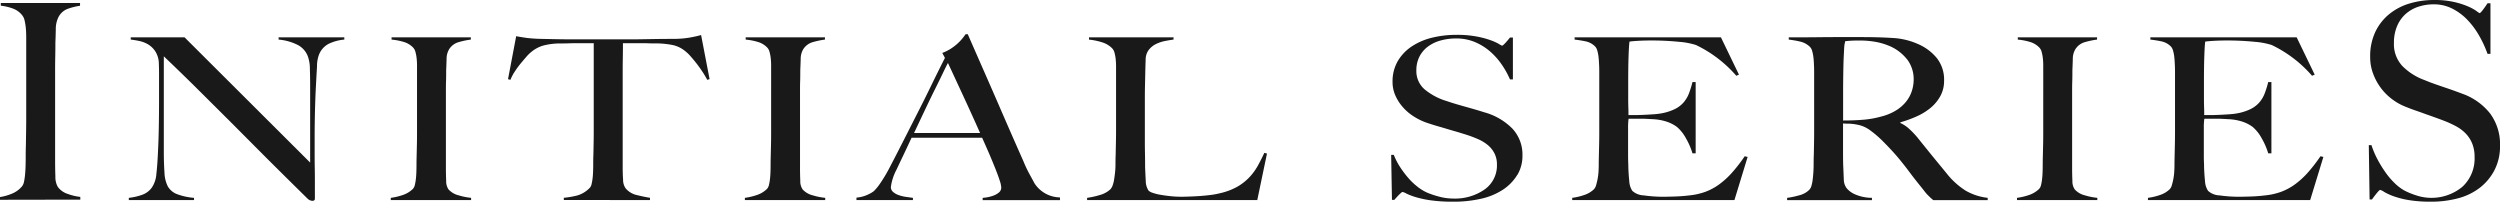 <svg xmlns="http://www.w3.org/2000/svg" xmlns:xlink="http://www.w3.org/1999/xlink" width="170.097" height="13.722" viewBox="0 0 170.097 13.722">
  <defs>
    <clipPath id="clip-path">
      <rect id="長方形_84" data-name="長方形 84" width="170.097" height="13.722" fill="#191919"/>
    </clipPath>
  </defs>
  <g id="グループ_156" data-name="グループ 156" transform="translate(0 0)">
    <g id="グループ_155" data-name="グループ 155" transform="translate(0 0)" clip-path="url(#clip-path)">
      <path id="パス_680" data-name="パス 680" d="M0,13.648v-.186a3.612,3.612,0,0,0,.839-.241,1.789,1.789,0,0,0,.658-.485.748.748,0,0,0,.136-.315,4.163,4.163,0,0,0,.072-.483c.017-.186.03-.382.035-.586s.009-.406.009-.6c0-.174,0-.41.009-.707s.011-.623.017-.976.009-.716.009-1.087V2.6q0-.334-.026-.623a4.038,4.038,0,0,0-.082-.52A.867.867,0,0,0,1.515,1.1,1.435,1.435,0,0,0,.893.642a3.529,3.529,0,0,0-.839-.2V.26H5.446V.446a4.544,4.544,0,0,0-.812.2,1.169,1.169,0,0,0-.667.595,1.82,1.82,0,0,0-.171.8q-.009.483-.027.911,0,.465-.009.92c-.006.3-.01.611-.01.92v6.229q0,.539.019,1.041a1.358,1.358,0,0,0,.162.706,1.347,1.347,0,0,0,.685.484,3.624,3.624,0,0,0,.848.2v.186Z" transform="translate(0 -0.055)" fill="#191919"/>
      <path id="パス_681" data-name="パス 681" d="M24.732,3.675a1.426,1.426,0,0,0-.621.662,2.161,2.161,0,0,0-.163.853q-.037.623-.073,1.33-.037.663-.062,1.562t-.027,1.93V11c0,.359,0,.726.008,1.1s.008.746.008,1.115v1a.124.124,0,0,1-.043.1.207.207,0,0,1-.135.039A.523.523,0,0,1,23.3,14.2q-1.533-1.508-2.8-2.77L18.1,9.021Q16.95,7.875,15.85,6.782T13.524,4.521v6.491q0,.786.045,1.416a2.24,2.24,0,0,0,.225.938,1.225,1.225,0,0,0,.623.53,4.224,4.224,0,0,0,1.162.254V14.3H11.143V14.15a3.986,3.986,0,0,0,.866-.193,1.383,1.383,0,0,0,.685-.485,1.884,1.884,0,0,0,.324-.953q.072-.63.109-1.508c.024-.44.042-.961.054-1.561s.018-1.244.018-1.93V5.644q0-.308-.018-.754a1.6,1.6,0,0,0-.253-.731,1.54,1.54,0,0,0-.469-.447,1.976,1.976,0,0,0-.586-.23,5.935,5.935,0,0,0-.6-.1V3.229h3.662L23.48,11.75V6.52c0-.409-.008-.8-.019-1.176a2.41,2.41,0,0,0-.162-.885,1.466,1.466,0,0,0-.64-.7,3.556,3.556,0,0,0-1.325-.377V3.229h4.471v.153a3.062,3.062,0,0,0-1.073.293" transform="translate(-2.378 -0.689)" fill="#191919"/>
      <path id="パス_682" data-name="パス 682" d="M33.8,14.3V14.15a4.232,4.232,0,0,0,.839-.2,1.8,1.8,0,0,0,.658-.4.56.56,0,0,0,.136-.26,3.046,3.046,0,0,0,.072-.4c.019-.154.03-.315.036-.485s.009-.336.009-.5q0-.216.009-.585c.006-.246.012-.515.019-.807s.008-.592.008-.9V5.166a4.409,4.409,0,0,0-.027-.515,2.633,2.633,0,0,0-.082-.43.658.658,0,0,0-.161-.3,1.449,1.449,0,0,0-.623-.376,4.12,4.12,0,0,0-.839-.162V3.229h5.394v.153a5.35,5.35,0,0,0-.812.169,1.126,1.126,0,0,0-.668.492,1.284,1.284,0,0,0-.171.662q-.011.4-.028.754c0,.256,0,.51-.009.761s-.009.505-.009.761v5.153c0,.3.007.584.019.861a.973.973,0,0,0,.161.584,1.366,1.366,0,0,0,.686.4,4.282,4.282,0,0,0,.848.17V14.3Z" transform="translate(-7.212 -0.689)" fill="#191919"/>
      <path id="パス_683" data-name="パス 683" d="M57.5,6.079a6.317,6.317,0,0,0-.343-.577q-.2-.3-.405-.562c-.138-.175-.274-.336-.406-.485A2.5,2.5,0,0,0,56,4.126a1.992,1.992,0,0,0-.82-.408A5.846,5.846,0,0,0,54.056,3.6c-.229,0-.429,0-.6-.008s-.336-.008-.5-.008H51.764c0,.256,0,.6-.009,1.046s-.008.9-.008,1.384v6.014c0,.3.008.582.027.853a1.006,1.006,0,0,0,.171.577,1.369,1.369,0,0,0,.767.461q.5.124.893.185v.153H47.742v-.153a6.275,6.275,0,0,0,.9-.153,1.916,1.916,0,0,0,.849-.508.5.5,0,0,0,.135-.254,3.332,3.332,0,0,0,.072-.4q.027-.222.035-.484c.007-.175.009-.344.009-.508,0-.143,0-.333.009-.569s.011-.5.017-.785.009-.584.009-.892V3.587H48.59c-.156,0-.321,0-.5.008s-.375.008-.6.008a4.62,4.62,0,0,0-1.127.138,2.255,2.255,0,0,0-.821.43,2.367,2.367,0,0,0-.334.323c-.126.144-.259.3-.4.469a6.424,6.424,0,0,0-.4.547,3.163,3.163,0,0,0-.3.569l-.163-.046L44.5,3.11c.277.052.533.092.767.123a10.094,10.094,0,0,0,1.019.061c.456.011.865.018,1.226.024s.71.007,1.046.007h3.428c.36,0,.708,0,1.045-.007L54.073,3.3q.54-.007,1.226-.008a6.623,6.623,0,0,0,.983-.084c.258-.046.526-.1.8-.177l.577,3Z" transform="translate(-9.38 -0.647)" fill="#191919"/>
      <path id="パス_684" data-name="パス 684" d="M64.429,14.3V14.15a4.233,4.233,0,0,0,.839-.2,1.8,1.8,0,0,0,.658-.4.56.56,0,0,0,.136-.26,3.043,3.043,0,0,0,.072-.4c.019-.154.03-.315.036-.485s.009-.336.009-.5q0-.216.009-.585c.006-.246.012-.515.019-.807s.008-.592.008-.9V5.166a4.408,4.408,0,0,0-.027-.515,2.633,2.633,0,0,0-.082-.43.658.658,0,0,0-.161-.3,1.449,1.449,0,0,0-.623-.376,4.12,4.12,0,0,0-.839-.162V3.229h5.394v.153a5.35,5.35,0,0,0-.812.169,1.126,1.126,0,0,0-.668.492,1.284,1.284,0,0,0-.171.662q-.011.4-.028.754c0,.256,0,.51-.009.761s-.009.505-.009.761v5.153c0,.3.007.584.019.861a.973.973,0,0,0,.161.584,1.366,1.366,0,0,0,.686.4,4.282,4.282,0,0,0,.848.17V14.3Z" transform="translate(-13.748 -0.689)" fill="#191919"/>
      <path id="パス_685" data-name="パス 685" d="M82.667,14.245v-.153a2.559,2.559,0,0,0,.261-.031,2.5,2.5,0,0,0,.433-.108,1.294,1.294,0,0,0,.4-.216.434.434,0,0,0,.171-.354,1.741,1.741,0,0,0-.1-.453q-.1-.316-.279-.77t-.415-1.007Q82.9,10.6,82.63,10h-4.8q-.27.585-.523,1.115T76.8,12.184a3.463,3.463,0,0,0-.378,1.169.425.425,0,0,0,.144.33,1.127,1.127,0,0,0,.37.216,2.372,2.372,0,0,0,.487.123l.5.069v.153H74.081v-.169a2.24,2.24,0,0,0,.8-.216,1.8,1.8,0,0,0,.389-.23,3.389,3.389,0,0,0,.415-.508,10.383,10.383,0,0,0,.7-1.184q.378-.723.848-1.646t.965-1.9q.5-.977.982-1.969T80.1,4.57l-.18-.338a3.1,3.1,0,0,0,.587-.293,3.38,3.38,0,0,0,.459-.353,3.214,3.214,0,0,0,.334-.354c.091-.113.16-.205.208-.277h.144q.559,1.277,1.063,2.423t.966,2.207q.459,1.062.893,2.053t.866,1.962a8.7,8.7,0,0,0,.368.792c.116.21.244.448.389.715a1.842,1.842,0,0,0,.161.216,2.08,2.08,0,0,0,.334.315,2.1,2.1,0,0,0,1.236.423v.184ZM80.3,4.924q-.11.2-.315.63T79.473,6.6q-.307.616-.676,1.392T78,9.677h4.49q-.307-.693-.622-1.384c-.209-.462-.415-.905-.612-1.331s-.379-.816-.542-1.169-.3-.644-.405-.869" transform="translate(-15.808 -0.63)" fill="#191919"/>
      <path id="パス_686" data-name="パス 686" d="M105.609,14.3H94.03V14.15a5.575,5.575,0,0,0,.893-.2,1.7,1.7,0,0,0,.694-.385.732.732,0,0,0,.153-.269,2.24,2.24,0,0,0,.1-.407q.037-.231.064-.485a4.911,4.911,0,0,0,.027-.5c0-.144,0-.339.009-.585s.011-.515.018-.807S96,9.92,96,9.612V5.2a4.562,4.562,0,0,0-.028-.515,2.684,2.684,0,0,0-.081-.423.681.681,0,0,0-.163-.293,1.619,1.619,0,0,0-.676-.4,4.22,4.22,0,0,0-.893-.184V3.229h5.752v.153c-.156.02-.343.051-.558.092a2.494,2.494,0,0,0-.614.2,1.423,1.423,0,0,0-.5.392,1.093,1.093,0,0,0-.225.669q-.019.538-.028.984c-.006.3-.012.59-.019.877s-.008.584-.008.892v2.8q0,.4.008.824c.007.282.009.6.009.946q.019.492.045.938a1.232,1.232,0,0,0,.19.662.757.757,0,0,0,.289.153,3.144,3.144,0,0,0,.523.131c.2.036.426.067.668.093a6.689,6.689,0,0,0,.721.039c.1,0,.249,0,.461-.008s.441-.015.694-.031.511-.039.775-.069a5.4,5.4,0,0,0,.7-.123,4.405,4.405,0,0,0,1.2-.446,3.608,3.608,0,0,0,.821-.638,3.94,3.94,0,0,0,.577-.785q.234-.422.449-.884l.18.046Z" transform="translate(-20.065 -0.689)" fill="#191919"/>
      <path id="パス_687" data-name="パス 687" d="M128.905,12.551a3.183,3.183,0,0,1-.974,1,4.481,4.481,0,0,1-1.489.615,8.384,8.384,0,0,1-1.893.2,10.71,10.71,0,0,1-1.516-.092,6.86,6.86,0,0,1-1.046-.223,4.161,4.161,0,0,1-.621-.239.865.865,0,0,0-.262-.107c-.036,0-.113.061-.234.184s-.229.241-.325.354h-.161l-.054-3.061h.18a4.645,4.645,0,0,0,.415.808,6.623,6.623,0,0,0,.551.739,4.438,4.438,0,0,0,.631.607,3.177,3.177,0,0,0,.64.4,5.782,5.782,0,0,0,.813.277,3.671,3.671,0,0,0,.972.138,3.517,3.517,0,0,0,2.166-.624,1.994,1.994,0,0,0,.829-1.684,1.654,1.654,0,0,0-.163-.754,1.791,1.791,0,0,0-.441-.561,2.73,2.73,0,0,0-.658-.408,7.865,7.865,0,0,0-.812-.308c-.289-.092-.54-.169-.757-.231s-.417-.12-.6-.176-.378-.113-.577-.169-.436-.131-.713-.223a4.132,4.132,0,0,1-.9-.423,3.421,3.421,0,0,1-.758-.631,3.055,3.055,0,0,1-.523-.8,2.224,2.224,0,0,1-.2-.931,2.75,2.75,0,0,1,.356-1.43,3.079,3.079,0,0,1,.955-1,4.35,4.35,0,0,1,1.384-.592,6.913,6.913,0,0,1,1.65-.192,7.115,7.115,0,0,1,1.389.116,6.259,6.259,0,0,1,.947.253,3.484,3.484,0,0,1,.559.254,1.284,1.284,0,0,0,.208.115c.036,0,.111-.061.225-.185s.219-.245.315-.369h.2V6.044h-.2a5.841,5.841,0,0,0-.559-1.008,4.7,4.7,0,0,0-.794-.892,3.838,3.838,0,0,0-1.028-.638,3.23,3.23,0,0,0-1.281-.246,3.921,3.921,0,0,0-1.056.138,2.608,2.608,0,0,0-.865.415,1.948,1.948,0,0,0-.577.685,2.023,2.023,0,0,0-.208.931,1.636,1.636,0,0,0,.576,1.307,4.284,4.284,0,0,0,1.493.785q.36.123.675.215c.21.061.418.12.621.177s.411.115.621.177.429.128.657.2a4.256,4.256,0,0,1,1.9,1.115,2.584,2.584,0,0,1,.675,1.823,2.517,2.517,0,0,1-.351,1.323" transform="translate(-25.677 -0.643)" fill="#191919"/>
      <path id="パス_688" data-name="パス 688" d="M147.028,14.3H135.99V14.15a4.232,4.232,0,0,0,.839-.2,1.726,1.726,0,0,0,.64-.385.647.647,0,0,0,.145-.269c.035-.118.069-.253.1-.407a4.17,4.17,0,0,0,.064-.485c.011-.169.017-.336.017-.5q0-.216.009-.585c.005-.246.011-.515.018-.807s.009-.592.009-.9V5.72c0-.185,0-.374-.009-.569s-.018-.38-.037-.554a2.418,2.418,0,0,0-.09-.47.619.619,0,0,0-.171-.3,1.272,1.272,0,0,0-.577-.315q-.307-.07-.793-.131V3.229h9.955l1.226,2.538-.18.077a8.49,8.49,0,0,0-2.742-2.092,5.049,5.049,0,0,0-1.135-.216,18.733,18.733,0,0,0-2.02-.092c-.253,0-.514.008-.785.023s-.466.034-.586.054c-.024.164-.045.5-.063,1.016S139.8,5.644,139.8,6.32V7.3q0,.4.008.654c.007.168.009.3.009.393V8.52h.36q.27,0,.622-.015c.234-.01.47-.023.7-.039a4.617,4.617,0,0,0,.585-.069,3.513,3.513,0,0,0,.9-.292,1.916,1.916,0,0,0,.585-.447,2.1,2.1,0,0,0,.362-.607,6.656,6.656,0,0,0,.242-.777h.217v4.846h-.217a4.736,4.736,0,0,0-.441-1.015,2.713,2.713,0,0,0-.622-.785,2.52,2.52,0,0,0-.694-.354,3.552,3.552,0,0,0-.947-.168c-.18-.011-.332-.018-.451-.024s-.241-.008-.361-.008h-.83a4.088,4.088,0,0,0-.035.631v1.846q0,.245.008.469c.007.149.009.275.009.377.013.328.033.639.064.931a1.306,1.306,0,0,0,.208.654,1.207,1.207,0,0,0,.775.308,9.008,9.008,0,0,0,1.334.093c.205,0,.466-.006.785-.016s.653-.035,1-.077a4.488,4.488,0,0,0,1.063-.238,3.878,3.878,0,0,0,.938-.5,5.54,5.54,0,0,0,.874-.792,10.5,10.5,0,0,0,.876-1.131l.2.046Z" transform="translate(-29.019 -0.689)" fill="#191919"/>
      <path id="パス_689" data-name="パス 689" d="M164.522,14.3c-.109-.093-.187-.162-.234-.208s-.1-.1-.163-.161a3.022,3.022,0,0,1-.226-.27c-.09-.117-.232-.294-.423-.53q-.343-.431-.6-.777t-.533-.684q-.27-.339-.586-.684t-.748-.777a7.145,7.145,0,0,0-.785-.662,2.085,2.085,0,0,0-.893-.384A3.257,3.257,0,0,0,158.8,9.1c-.109,0-.247,0-.415-.016v1.739c0,.492,0,.907.017,1.246s.024.61.036.846a1,1,0,0,0,.2.584,1.535,1.535,0,0,0,.559.407,2.9,2.9,0,0,0,1.155.239V14.3h-5.772v-.153a5.784,5.784,0,0,0,.866-.185,1.442,1.442,0,0,0,.649-.37.648.648,0,0,0,.144-.277,2.508,2.508,0,0,0,.081-.415c.019-.153.034-.318.046-.492s.018-.344.018-.507c0-.144,0-.339.009-.585s.011-.515.017-.807.009-.592.009-.9V5.716c0-.185,0-.371-.009-.562s-.017-.369-.036-.538a2.546,2.546,0,0,0-.09-.462.615.615,0,0,0-.172-.3,1.4,1.4,0,0,0-.6-.33,7.021,7.021,0,0,0-.82-.146V3.225h.739q.614,0,1.388-.009t1.551-.007h1.263q1.209,0,2.146.061a4.856,4.856,0,0,1,1.714.415,3.361,3.361,0,0,1,1.28.961,2.365,2.365,0,0,1,.487,1.531,2.13,2.13,0,0,1-.242,1.023,2.786,2.786,0,0,1-.649.8,4,4,0,0,1-.947.592,8.035,8.035,0,0,1-1.137.415v.046a2.3,2.3,0,0,1,.6.4,5.928,5.928,0,0,1,.559.584c.313.39.651.81,1.019,1.262s.7.851.984,1.2a5.13,5.13,0,0,0,1.3,1.169,3.854,3.854,0,0,0,1.48.477V14.3Zm-1.786-9.583a3.032,3.032,0,0,0-1.317-.953,4.44,4.44,0,0,0-.911-.246,6.309,6.309,0,0,0-1-.077q-.379,0-.614.016c-.156.01-.276.02-.36.031-.012.061-.024.115-.036.161a1.162,1.162,0,0,0-.026.177c-.007.072-.013.171-.019.3s-.015.311-.028.546q-.018.539-.027,1.216t-.008,1.307V8.884q.737,0,1.379-.053a6.5,6.5,0,0,0,1.236-.223A3.569,3.569,0,0,0,162,8.192a2.657,2.657,0,0,0,.676-.592,2.3,2.3,0,0,0,.388-.716,2.563,2.563,0,0,0,.127-.8,2.22,2.22,0,0,0-.452-1.369" transform="translate(-32.987 -0.685)" fill="#191919"/>
      <path id="パス_690" data-name="パス 690" d="M174.463,14.3V14.15a4.233,4.233,0,0,0,.839-.2,1.8,1.8,0,0,0,.658-.4.56.56,0,0,0,.136-.26,3.047,3.047,0,0,0,.072-.4c.019-.154.03-.315.036-.485s.009-.336.009-.5q0-.216.009-.585c.006-.246.012-.515.019-.807s.008-.592.008-.9V5.166a4.413,4.413,0,0,0-.027-.515,2.635,2.635,0,0,0-.082-.43.658.658,0,0,0-.161-.3,1.449,1.449,0,0,0-.623-.376,4.12,4.12,0,0,0-.839-.162V3.229h5.394v.153a5.35,5.35,0,0,0-.812.169,1.126,1.126,0,0,0-.668.492,1.284,1.284,0,0,0-.171.662q-.011.4-.028.754c0,.256,0,.51-.009.761s-.009.505-.009.761v5.153c0,.3.007.584.019.861a.973.973,0,0,0,.161.584,1.366,1.366,0,0,0,.686.4,4.282,4.282,0,0,0,.848.17V14.3Z" transform="translate(-37.229 -0.689)" fill="#191919"/>
      <path id="パス_691" data-name="パス 691" d="M196.828,14.3H185.79V14.15a4.233,4.233,0,0,0,.839-.2,1.727,1.727,0,0,0,.64-.385.647.647,0,0,0,.145-.269c.035-.118.069-.253.1-.407a4.166,4.166,0,0,0,.064-.485c.01-.169.017-.336.017-.5q0-.216.009-.585c.005-.246.011-.515.018-.807s.009-.592.009-.9V5.72c0-.185,0-.374-.009-.569s-.018-.38-.037-.554a2.418,2.418,0,0,0-.09-.47.618.618,0,0,0-.171-.3,1.272,1.272,0,0,0-.577-.315q-.307-.07-.793-.131V3.229h9.955l1.226,2.538-.18.077a8.49,8.49,0,0,0-2.742-2.092,5.049,5.049,0,0,0-1.135-.216,18.733,18.733,0,0,0-2.02-.092c-.253,0-.514.008-.785.023s-.466.034-.587.054c-.024.164-.044.5-.062,1.016S189.6,5.644,189.6,6.32V7.3q0,.4.008.654c.007.168.009.3.009.393V8.52h.36q.27,0,.622-.015c.234-.01.47-.023.7-.039a4.617,4.617,0,0,0,.585-.069,3.513,3.513,0,0,0,.9-.292,1.916,1.916,0,0,0,.585-.447,2.1,2.1,0,0,0,.362-.607,6.656,6.656,0,0,0,.242-.777h.217v4.846h-.217a4.736,4.736,0,0,0-.441-1.015,2.713,2.713,0,0,0-.622-.785,2.519,2.519,0,0,0-.694-.354,3.552,3.552,0,0,0-.947-.168c-.18-.011-.332-.018-.451-.024s-.241-.008-.361-.008h-.83a4.089,4.089,0,0,0-.035.631v1.846c0,.164,0,.32.008.469s.009.275.009.377c.013.328.033.639.064.931a1.306,1.306,0,0,0,.208.654,1.207,1.207,0,0,0,.775.308,9.008,9.008,0,0,0,1.334.093c.205,0,.466-.006.785-.016s.653-.035,1-.077a4.488,4.488,0,0,0,1.063-.238,3.878,3.878,0,0,0,.938-.5,5.541,5.541,0,0,0,.874-.792,10.5,10.5,0,0,0,.876-1.131l.2.046Z" transform="translate(-39.646 -0.689)" fill="#191919"/>
      <path id="パス_692" data-name="パス 692" d="M213.467,11.529a3.619,3.619,0,0,1-.974,1.208,4.1,4.1,0,0,1-1.489.744,7.016,7.016,0,0,1-1.893.241,8.916,8.916,0,0,1-1.516-.111,5.908,5.908,0,0,1-1.046-.27,3.755,3.755,0,0,1-.621-.289.788.788,0,0,0-.262-.13c-.036,0-.113.074-.234.223s-.229.292-.325.428h-.161l-.054-3.7h.18a6.12,6.12,0,0,0,.415.976,8.18,8.18,0,0,0,.551.893,5,5,0,0,0,.631.735,3.138,3.138,0,0,0,.64.483,5.054,5.054,0,0,0,.813.334,3.3,3.3,0,0,0,3.138-.586,2.613,2.613,0,0,0,.829-2.036,2.354,2.354,0,0,0-.163-.911,2.146,2.146,0,0,0-.441-.678,2.691,2.691,0,0,0-.658-.493,7.141,7.141,0,0,0-.812-.372c-.289-.112-.54-.2-.758-.279s-.417-.145-.6-.213-.378-.137-.577-.205-.436-.157-.713-.269a3.874,3.874,0,0,1-.9-.511,3.685,3.685,0,0,1-.758-.763,3.83,3.83,0,0,1-.523-.967,3.165,3.165,0,0,1-.2-1.125,3.881,3.881,0,0,1,.356-1.729,3.507,3.507,0,0,1,.955-1.208,3.984,3.984,0,0,1,1.384-.716A5.783,5.783,0,0,1,209.327,0a5.95,5.95,0,0,1,1.389.14,5.44,5.44,0,0,1,.947.306,3.23,3.23,0,0,1,.559.307,1.244,1.244,0,0,0,.208.14c.036,0,.111-.075.225-.223s.219-.3.315-.447h.2V3.663h-.2a7.61,7.61,0,0,0-.559-1.218,5.476,5.476,0,0,0-.794-1.078A3.832,3.832,0,0,0,210.59.595a2.757,2.757,0,0,0-1.281-.3,3.3,3.3,0,0,0-1.056.167,2.441,2.441,0,0,0-.865.5,2.307,2.307,0,0,0-.577.828,2.877,2.877,0,0,0-.208,1.125,2.178,2.178,0,0,0,.576,1.58,4.086,4.086,0,0,0,1.493.949q.36.149.675.26c.21.075.418.146.621.215s.411.139.621.214.429.155.657.241a4.182,4.182,0,0,1,1.9,1.348,3.522,3.522,0,0,1,.675,2.2,3.542,3.542,0,0,1-.351,1.6" transform="translate(-43.722 0)" fill="#191919"/>
    </g>
  </g>
</svg>

